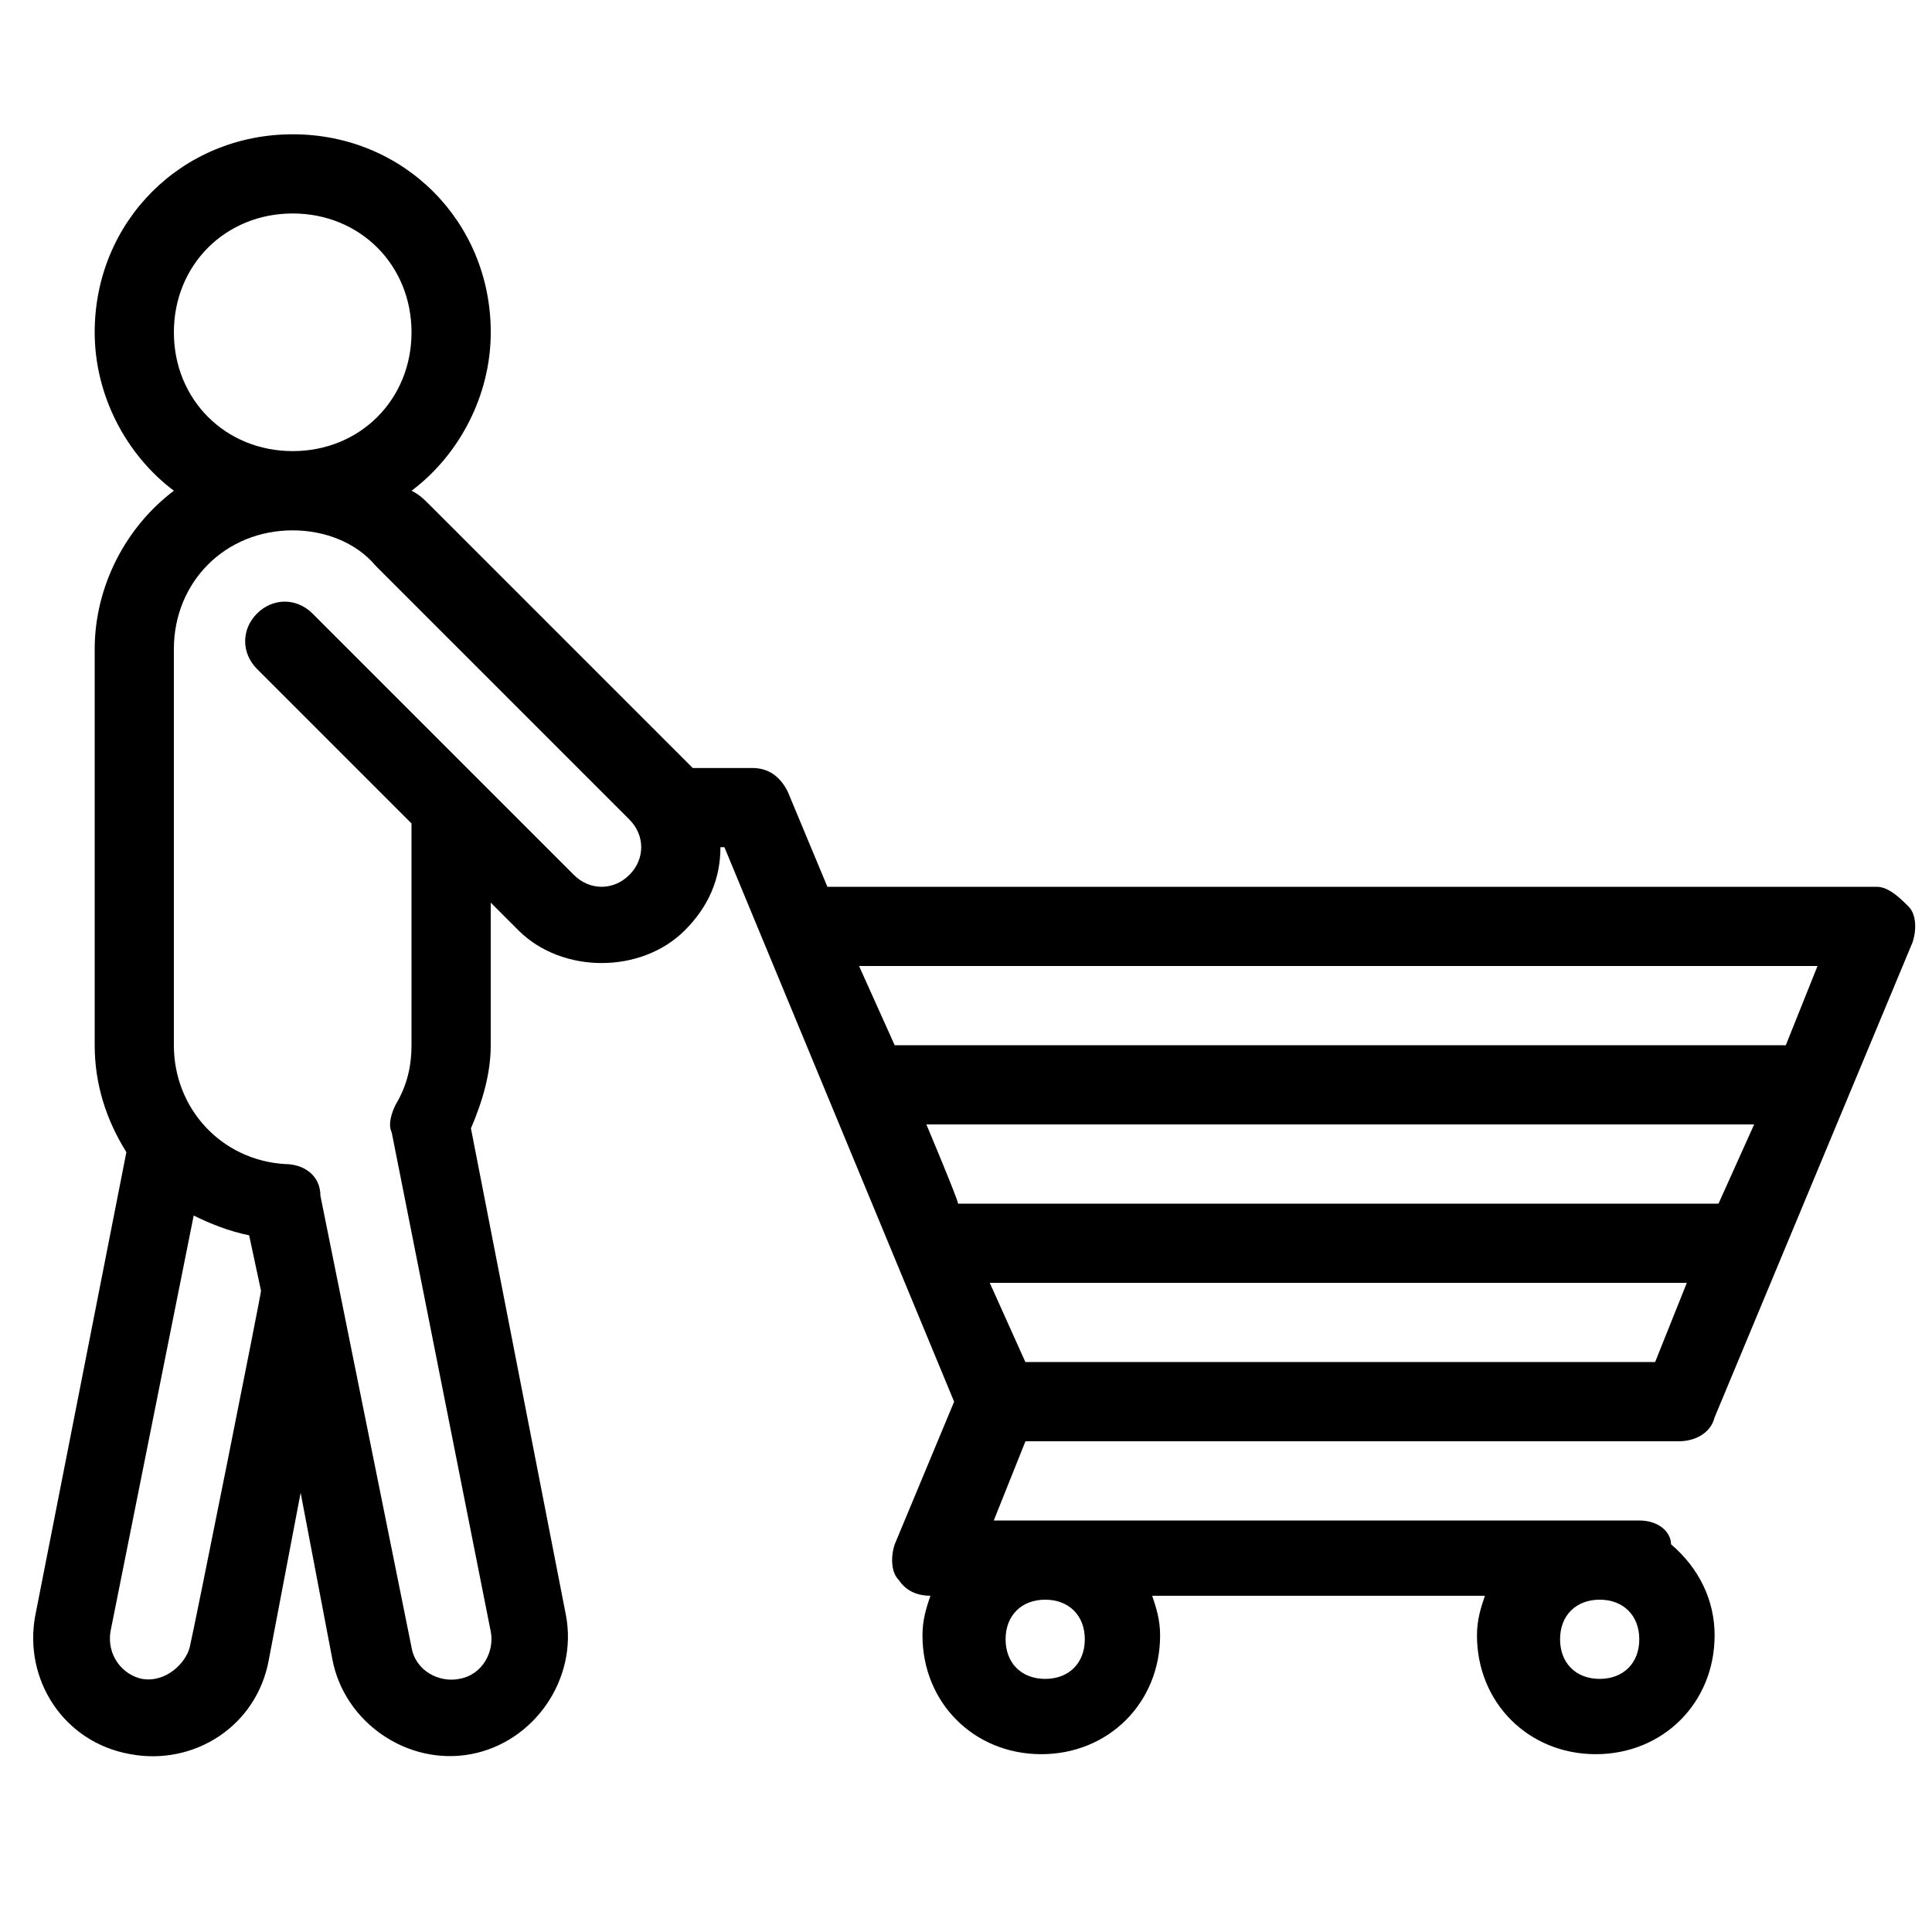 <?xml version="1.0" encoding="UTF-8"?>
<!-- Uploaded to: ICON Repo, www.iconrepo.com, Generator: ICON Repo Mixer Tools -->
<svg width="800px" height="800px" version="1.1" viewBox="144 144 512 512" xmlns="http://www.w3.org/2000/svg">
 <defs>
  <clipPath id="a">
   <path d="m152 179h499.9v431h-499.9z"/>
  </clipPath>
 </defs>
 <g clip-path="url(#a)">
  <path d="m588.93 525.95c4.199 0 8.398-2.098 9.445-6.297l52.48-125.95c1.051-3.148 1.051-7.348-1.051-9.445-2.098-2.098-5.246-5.246-8.395-5.246h-278.14l-10.496-25.191c-2.098-4.199-5.246-6.297-9.445-6.297h-15.742l-69.273-69.273c-2.098-2.098-3.148-3.148-5.246-4.199 12.594-9.445 20.992-25.191 20.992-41.984 0-29.391-23.09-52.48-52.48-52.48-29.395 0-52.484 23.09-52.484 52.48 0 16.793 8.398 32.539 20.992 41.984-12.594 9.445-20.992 25.191-20.992 41.984v104.96c0 10.496 3.148 19.941 8.398 28.34l-24.145 122.8c-3.148 16.793 7.348 33.586 25.191 36.734 16.793 3.148 33.586-7.348 36.734-25.191l8.398-44.082 8.398 44.082c3.148 16.793 19.941 28.34 36.734 25.191 16.793-3.148 28.34-19.941 25.191-36.734l-25.191-129.1c3.148-7.348 5.246-14.695 5.246-22.043v-37.785l7.348 7.348c11.547 11.547 32.539 11.547 44.082 0 6.297-6.297 9.445-13.645 9.445-22.043h1.051l60.879 146.95-15.742 37.785c-1.051 3.148-1.051 7.348 1.051 9.445 2.098 3.148 5.246 4.199 8.398 4.199-1.051 3.148-2.098 6.297-2.098 10.496 0 17.844 13.645 31.488 31.488 31.488s31.488-13.645 31.488-31.488c0-4.199-1.051-7.348-2.098-10.496h88.168c-1.051 3.148-2.098 6.297-2.098 10.496 0 17.844 13.645 31.488 31.488 31.488s31.488-13.645 31.488-31.488c0-9.445-4.199-17.844-11.547-24.141-0.008-3.148-3.156-6.297-8.406-6.297h-171.08l8.398-20.992zm-398.85-293.89c0-17.844 13.645-31.488 31.488-31.488s31.488 13.645 31.488 31.488-13.645 31.488-31.488 31.488-31.488-13.645-31.488-31.488zm4.199 348.47c-1.051 4.199-6.297 9.445-12.594 8.398-5.246-1.051-9.445-6.297-8.398-12.594l22.043-110.21c4.199 2.098 9.445 4.199 14.695 5.246l3.148 14.695c-0.004 1.047-17.848 90.262-18.895 94.461zm116.5-204.67c-4.199 4.199-10.496 4.199-14.695 0l-69.273-69.273c-4.199-4.199-10.496-4.199-14.695 0-4.199 4.199-4.199 10.496 0 14.695l40.934 40.934 0.004 58.777c0 5.246-1.051 10.496-4.199 15.742-1.051 2.098-2.098 5.246-1.051 7.348l26.242 132.25c1.051 5.246-2.098 11.547-8.398 12.594-5.246 1.051-11.547-2.098-12.594-8.398l-24.141-119.65c0-5.246-4.199-8.395-9.449-8.395-16.793-1.051-29.387-14.695-29.387-31.488v-104.96c0-17.844 13.645-31.488 31.488-31.488 8.398 0 16.793 3.148 22.043 9.445l67.176 67.176c4.195 4.199 4.195 10.496-0.004 14.695zm257.15 192.07c6.297 0 10.496 4.199 10.496 10.496 0 6.297-4.199 10.496-10.496 10.496s-10.496-4.199-10.496-10.496c0-6.297 4.199-10.496 10.496-10.496zm-146.94 0c6.297 0 10.496 4.199 10.496 10.496 0 6.297-4.199 10.496-10.496 10.496-6.297 0-10.496-4.199-10.496-10.496 0-6.297 4.195-10.496 10.496-10.496zm-49.332-167.93h254l-8.398 20.992h-236.16zm26.238 62.977c0-1.051-8.398-20.992-8.398-20.992h219.37l-9.445 20.992h-201.52zm8.398 20.988h184.73l-8.398 20.992h-166.89z"/>
 </g>
</svg>